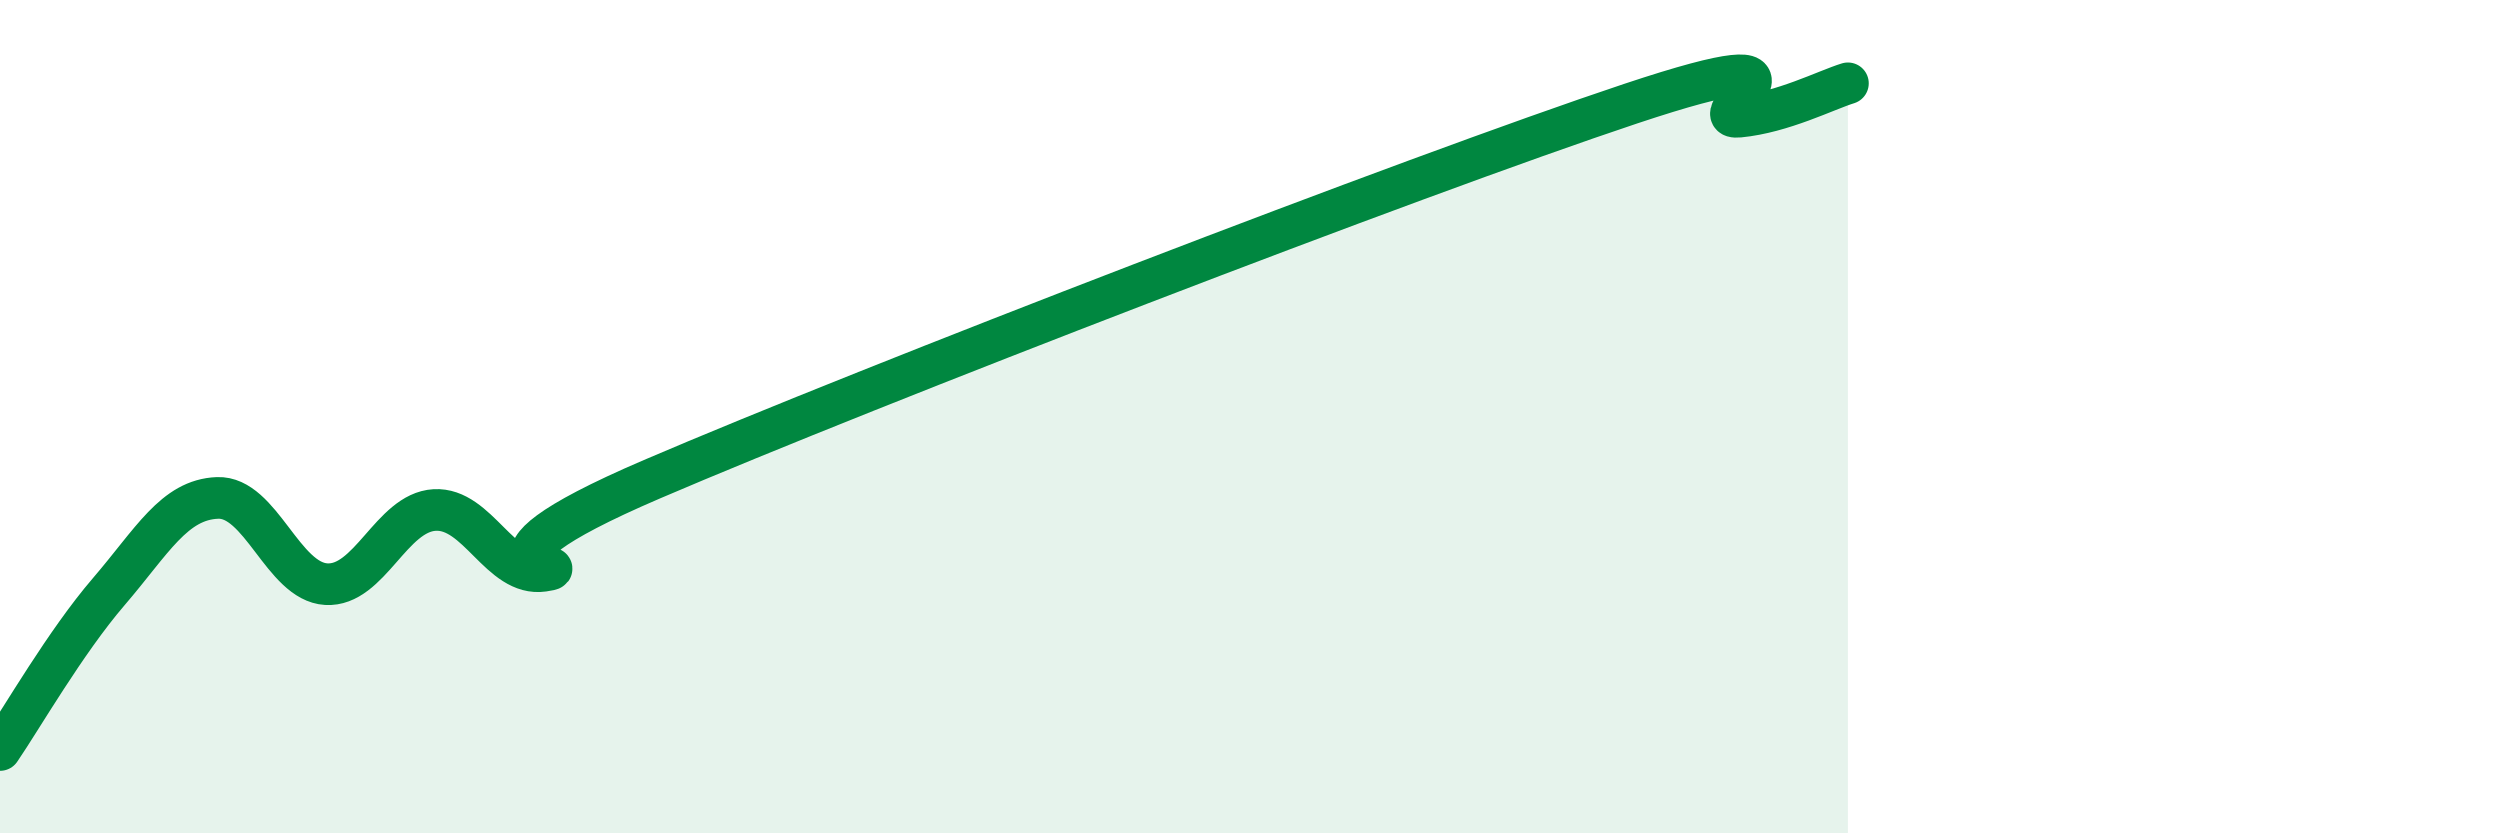
    <svg width="60" height="20" viewBox="0 0 60 20" xmlns="http://www.w3.org/2000/svg">
      <path
        d="M 0,18 C 0.52,17.24 1.57,15.41 2.61,14.2 C 3.65,12.99 4.18,11.99 5.22,11.95 C 6.26,11.91 6.79,13.96 7.83,14.02 C 8.87,14.08 9.39,12.3 10.43,12.24 C 11.47,12.18 12,13.85 13.04,13.7 C 14.08,13.55 10.43,13.74 15.65,11.5 C 20.87,9.26 33.91,4.23 39.13,2.49 C 44.35,0.75 40.7,2.9 41.74,2.8 C 42.78,2.7 43.83,2.16 44.35,2L44.35 20L0 20Z"
        fill="#008740"
        opacity="0.1"
        stroke-linecap="round"
        stroke-linejoin="round"
      />
      <path
        d="M 0,18 C 0.52,17.24 1.57,15.41 2.61,14.2 C 3.65,12.99 4.18,11.99 5.22,11.95 C 6.26,11.91 6.79,13.96 7.83,14.02 C 8.87,14.08 9.39,12.3 10.43,12.24 C 11.47,12.18 12,13.85 13.04,13.7 C 14.08,13.55 10.43,13.74 15.65,11.5 C 20.87,9.26 33.91,4.23 39.13,2.49 C 44.35,0.75 40.7,2.9 41.74,2.8 C 42.78,2.7 43.83,2.16 44.35,2"
        stroke="#008740"
        stroke-width="1"
        fill="none"
        stroke-linecap="round"
        stroke-linejoin="round"
      />
    </svg>
  